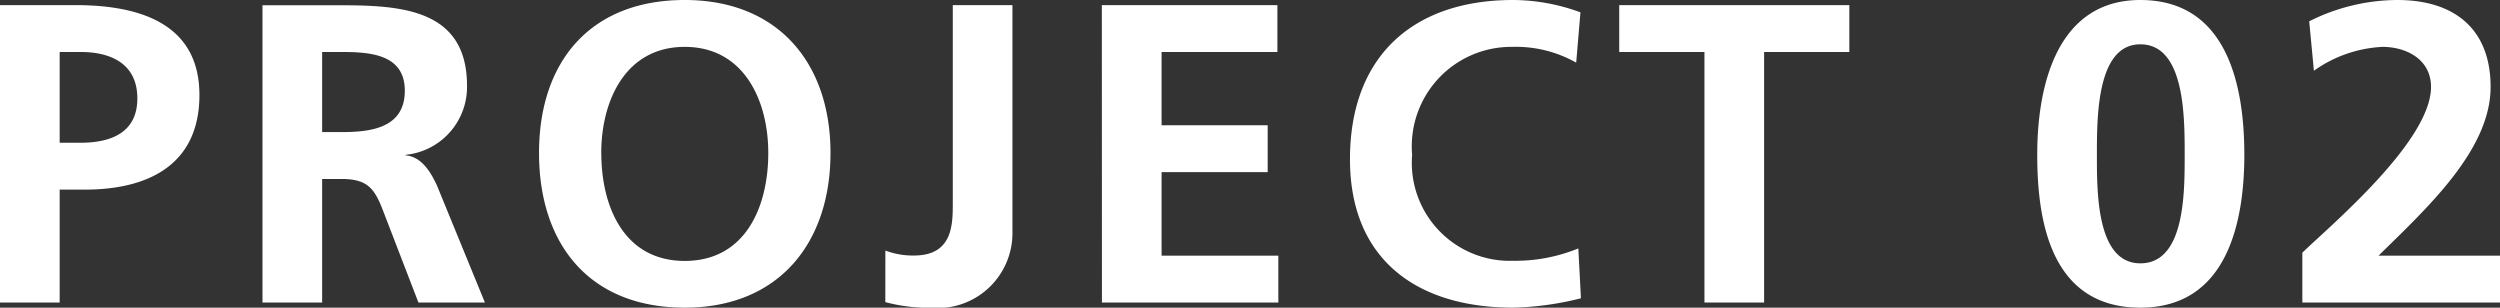 <svg xmlns="http://www.w3.org/2000/svg" width="88.005" height="10.83" viewBox="0 0 88.005 10.83"><rect x="0" y="0" width="88.005" height="10.83" fill="#333333" stroke="none"/><path d="M-41.767-8.82h.735c1.08,0,2,.42,2,1.635s-.945,1.56-2,1.56h-.735ZM-43.867,0h2.1V-3.975h.885c2.25,0,4.035-.885,4.035-3.33,0-2.505-2.085-3.165-4.365-3.165h-2.655Zm11.34-8.82h.69c1.05,0,2.22.1,2.22,1.365C-29.617-6.15-30.8-6-31.837-6h-.69ZM-34.627,0h2.1V-4.35h.675c.885,0,1.155.3,1.455,1.08L-29.137,0h2.34l-1.68-4.1c-.21-.465-.54-1.035-1.11-1.08V-5.2a2.4,2.4,0,0,0,2.16-2.43c0-2.91-2.685-2.835-4.935-2.835h-2.265Zm9.735-5.265c0,3.21,1.77,5.445,5.13,5.445,3.315,0,5.13-2.28,5.13-5.445s-1.845-5.385-5.13-5.385C-23.092-10.65-24.892-8.475-24.892-5.265Zm2.19,0C-22.7-7.11-21.847-9-19.762-9s2.94,1.89,2.94,3.735c0,1.89-.8,3.8-2.94,3.8S-22.7-3.375-22.7-5.265Zm10,5.25a5.95,5.95,0,0,0,1.605.2A2.637,2.637,0,0,0-8.227-2.49v-7.98h-2.1V-3.5c0,.75,0,1.845-1.365,1.845A2.738,2.738,0,0,1-12.7-1.83ZM-5.077,0h6.21V-1.65h-4.11V-4.59H.758V-6.24H-2.977V-8.82H1.1v-1.65h-6.18Zm16.77-1.905A5.843,5.843,0,0,1,9.4-1.47,3.449,3.449,0,0,1,5.843-5.2,3.5,3.5,0,0,1,9.353-9a4.322,4.322,0,0,1,2.265.555l.15-1.77A6.917,6.917,0,0,0,9.4-10.65c-3.555,0-5.745,2.01-5.745,5.6C3.653-1.515,6.008.18,9.4.18a10.628,10.628,0,0,0,2.385-.33ZM16.133,0h2.1V-8.82h3v-1.65h-8.1v1.65h3ZM31.478-1.38c-1.545,0-1.53-2.5-1.53-3.825,0-1.35,0-3.885,1.53-3.885,1.56,0,1.56,2.535,1.56,3.885C33.038-3.885,33.053-1.38,31.478-1.38Zm0,1.56c3.03,0,3.66-2.955,3.66-5.385s-.6-5.445-3.66-5.445c-2.835,0-3.63,2.82-3.63,5.445C27.848-3.015,28.253.18,31.478.18ZM44.138,0V-1.65H39.862c1.71-1.68,3.945-3.72,3.945-5.94,0-2.055-1.29-3.06-3.285-3.06a6.967,6.967,0,0,0-3.1.75l.165,1.74A4.547,4.547,0,0,1,40-9c.855,0,1.71.45,1.71,1.41,0,1.92-3.555,4.89-4.53,5.835V0Z" transform="translate(43.867 10.65)" fill="#fff"/></svg>